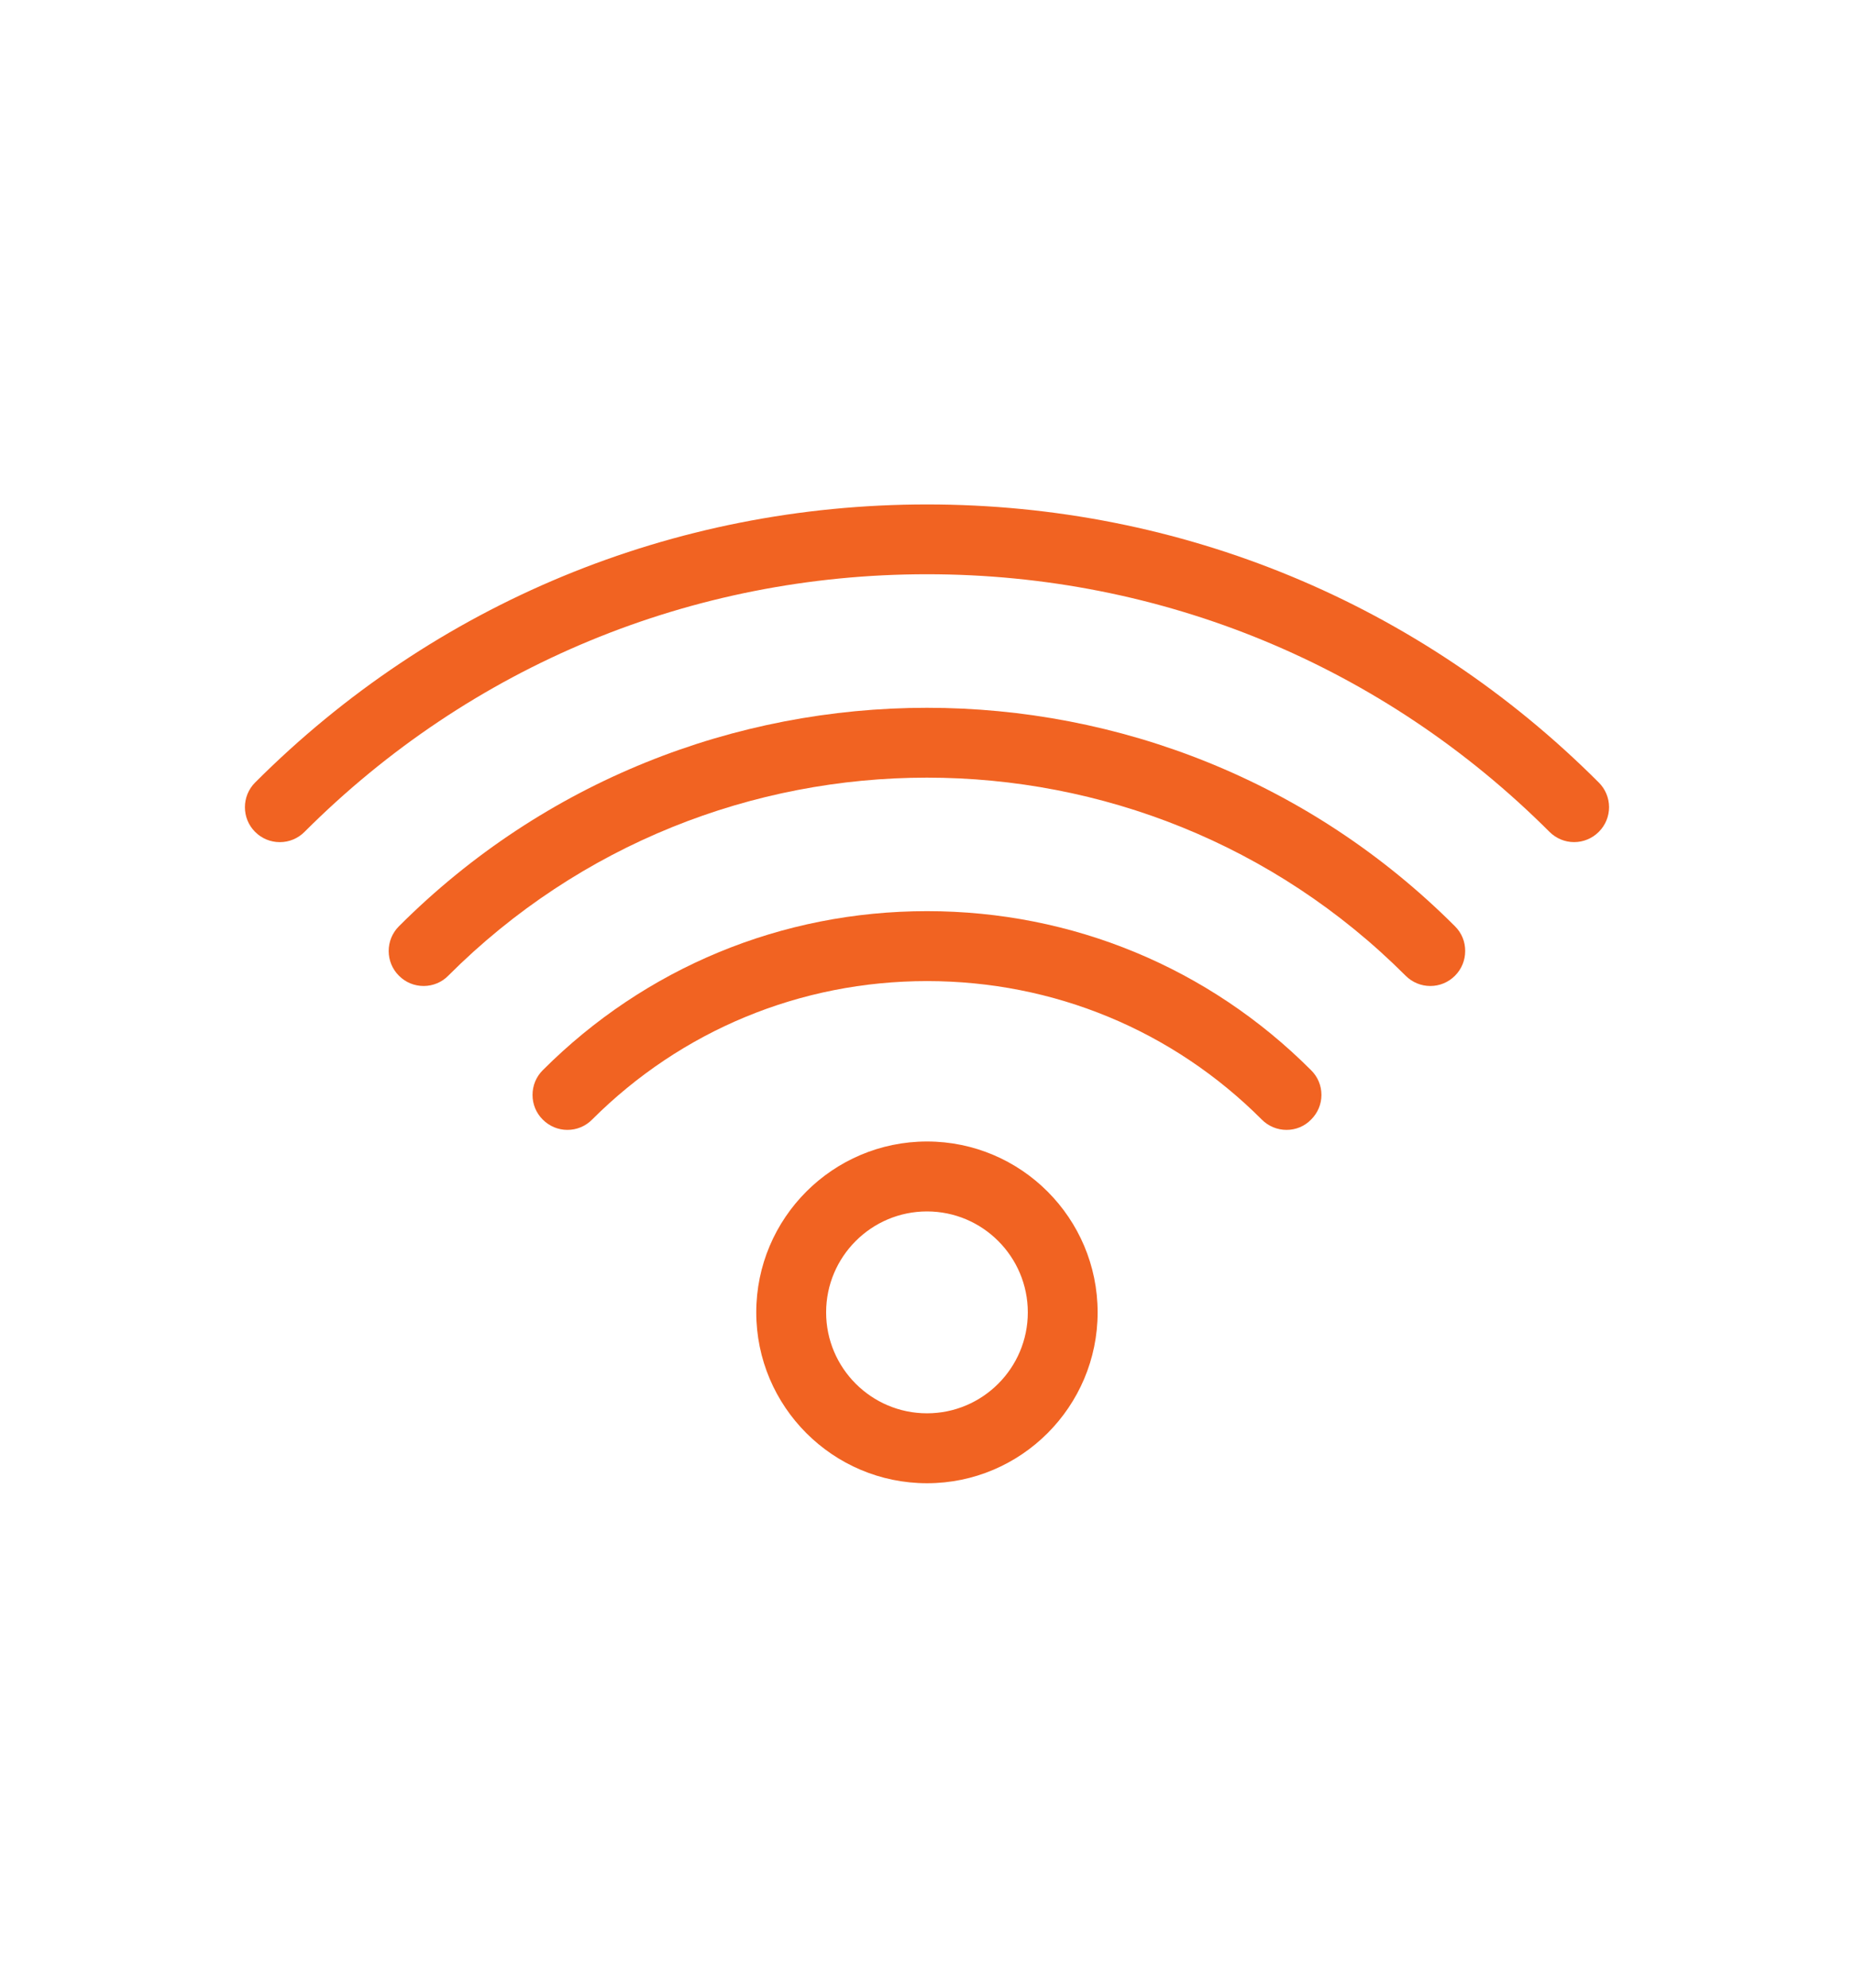 <svg xmlns="http://www.w3.org/2000/svg" xmlns:xlink="http://www.w3.org/1999/xlink" id="service-01" x="0px" y="0px" width="56px" height="60px" viewBox="0 0 56 60" xml:space="preserve"><g>	<path fill="#F16322" d="M48.291,23.621c-5.41-5.414-12.617-8.394-20.29-8.394c-7.674,0-14.883,2.981-20.296,8.395  c-0.41,0.411-0.41,1.079,0,1.489c0.2,0.2,0.465,0.31,0.747,0.31h0.001c0.282,0,0.546-0.111,0.745-0.31  c5.015-5.014,11.692-7.777,18.803-7.777c7.104,0,13.782,2.762,18.802,7.777c0.201,0.199,0.465,0.309,0.742,0.309  c0.281,0,0.547-0.11,0.746-0.309c0.201-0.2,0.311-0.466,0.311-0.749C48.6,24.081,48.488,23.816,48.291,23.621"></path>	<path fill="#F16322" d="M12.05,27.96c-0.2,0.2-0.31,0.466-0.31,0.748c0.001,0.282,0.111,0.547,0.309,0.744  c0.199,0.201,0.464,0.311,0.747,0.311c0.282,0,0.553-0.114,0.743-0.31c7.973-7.972,20.945-7.972,28.918,0  c0.201,0.2,0.465,0.31,0.746,0.31l0,0c0.281,0,0.545-0.11,0.744-0.309c0.199-0.199,0.309-0.464,0.309-0.746  c0.002-0.282-0.107-0.548-0.309-0.748C35.152,19.167,20.844,19.167,12.05,27.96"></path>	<path fill="#F16322" d="M28.001,27.504c-4.389,0-8.511,1.705-11.607,4.801c-0.199,0.198-0.309,0.464-0.309,0.747  c0,0.281,0.11,0.547,0.309,0.744c0.199,0.199,0.463,0.311,0.744,0.311c0.282,0,0.546-0.109,0.746-0.311  c2.7-2.695,6.294-4.181,10.117-4.181c3.825,0,7.417,1.485,10.112,4.181c0.197,0.199,0.465,0.311,0.748,0.311  c0.279,0,0.543-0.109,0.74-0.311c0.199-0.197,0.313-0.463,0.313-0.744c0-0.283-0.111-0.549-0.313-0.747  C36.508,29.209,32.387,27.504,28.001,27.504"></path>	<path fill="#F16322" d="M28.001,34.457c-2.844,0-5.158,2.313-5.158,5.158c0,2.844,2.314,5.158,5.158,5.158  c2.841,0,5.153-2.314,5.153-5.158C33.154,36.771,30.842,34.457,28.001,34.457 M31.045,39.615c0,1.68-1.365,3.047-3.045,3.047  c-1.68,0-3.047-1.367-3.047-3.047S26.32,36.568,28,36.568C29.68,36.568,31.045,37.936,31.045,39.615"></path></g></svg>
